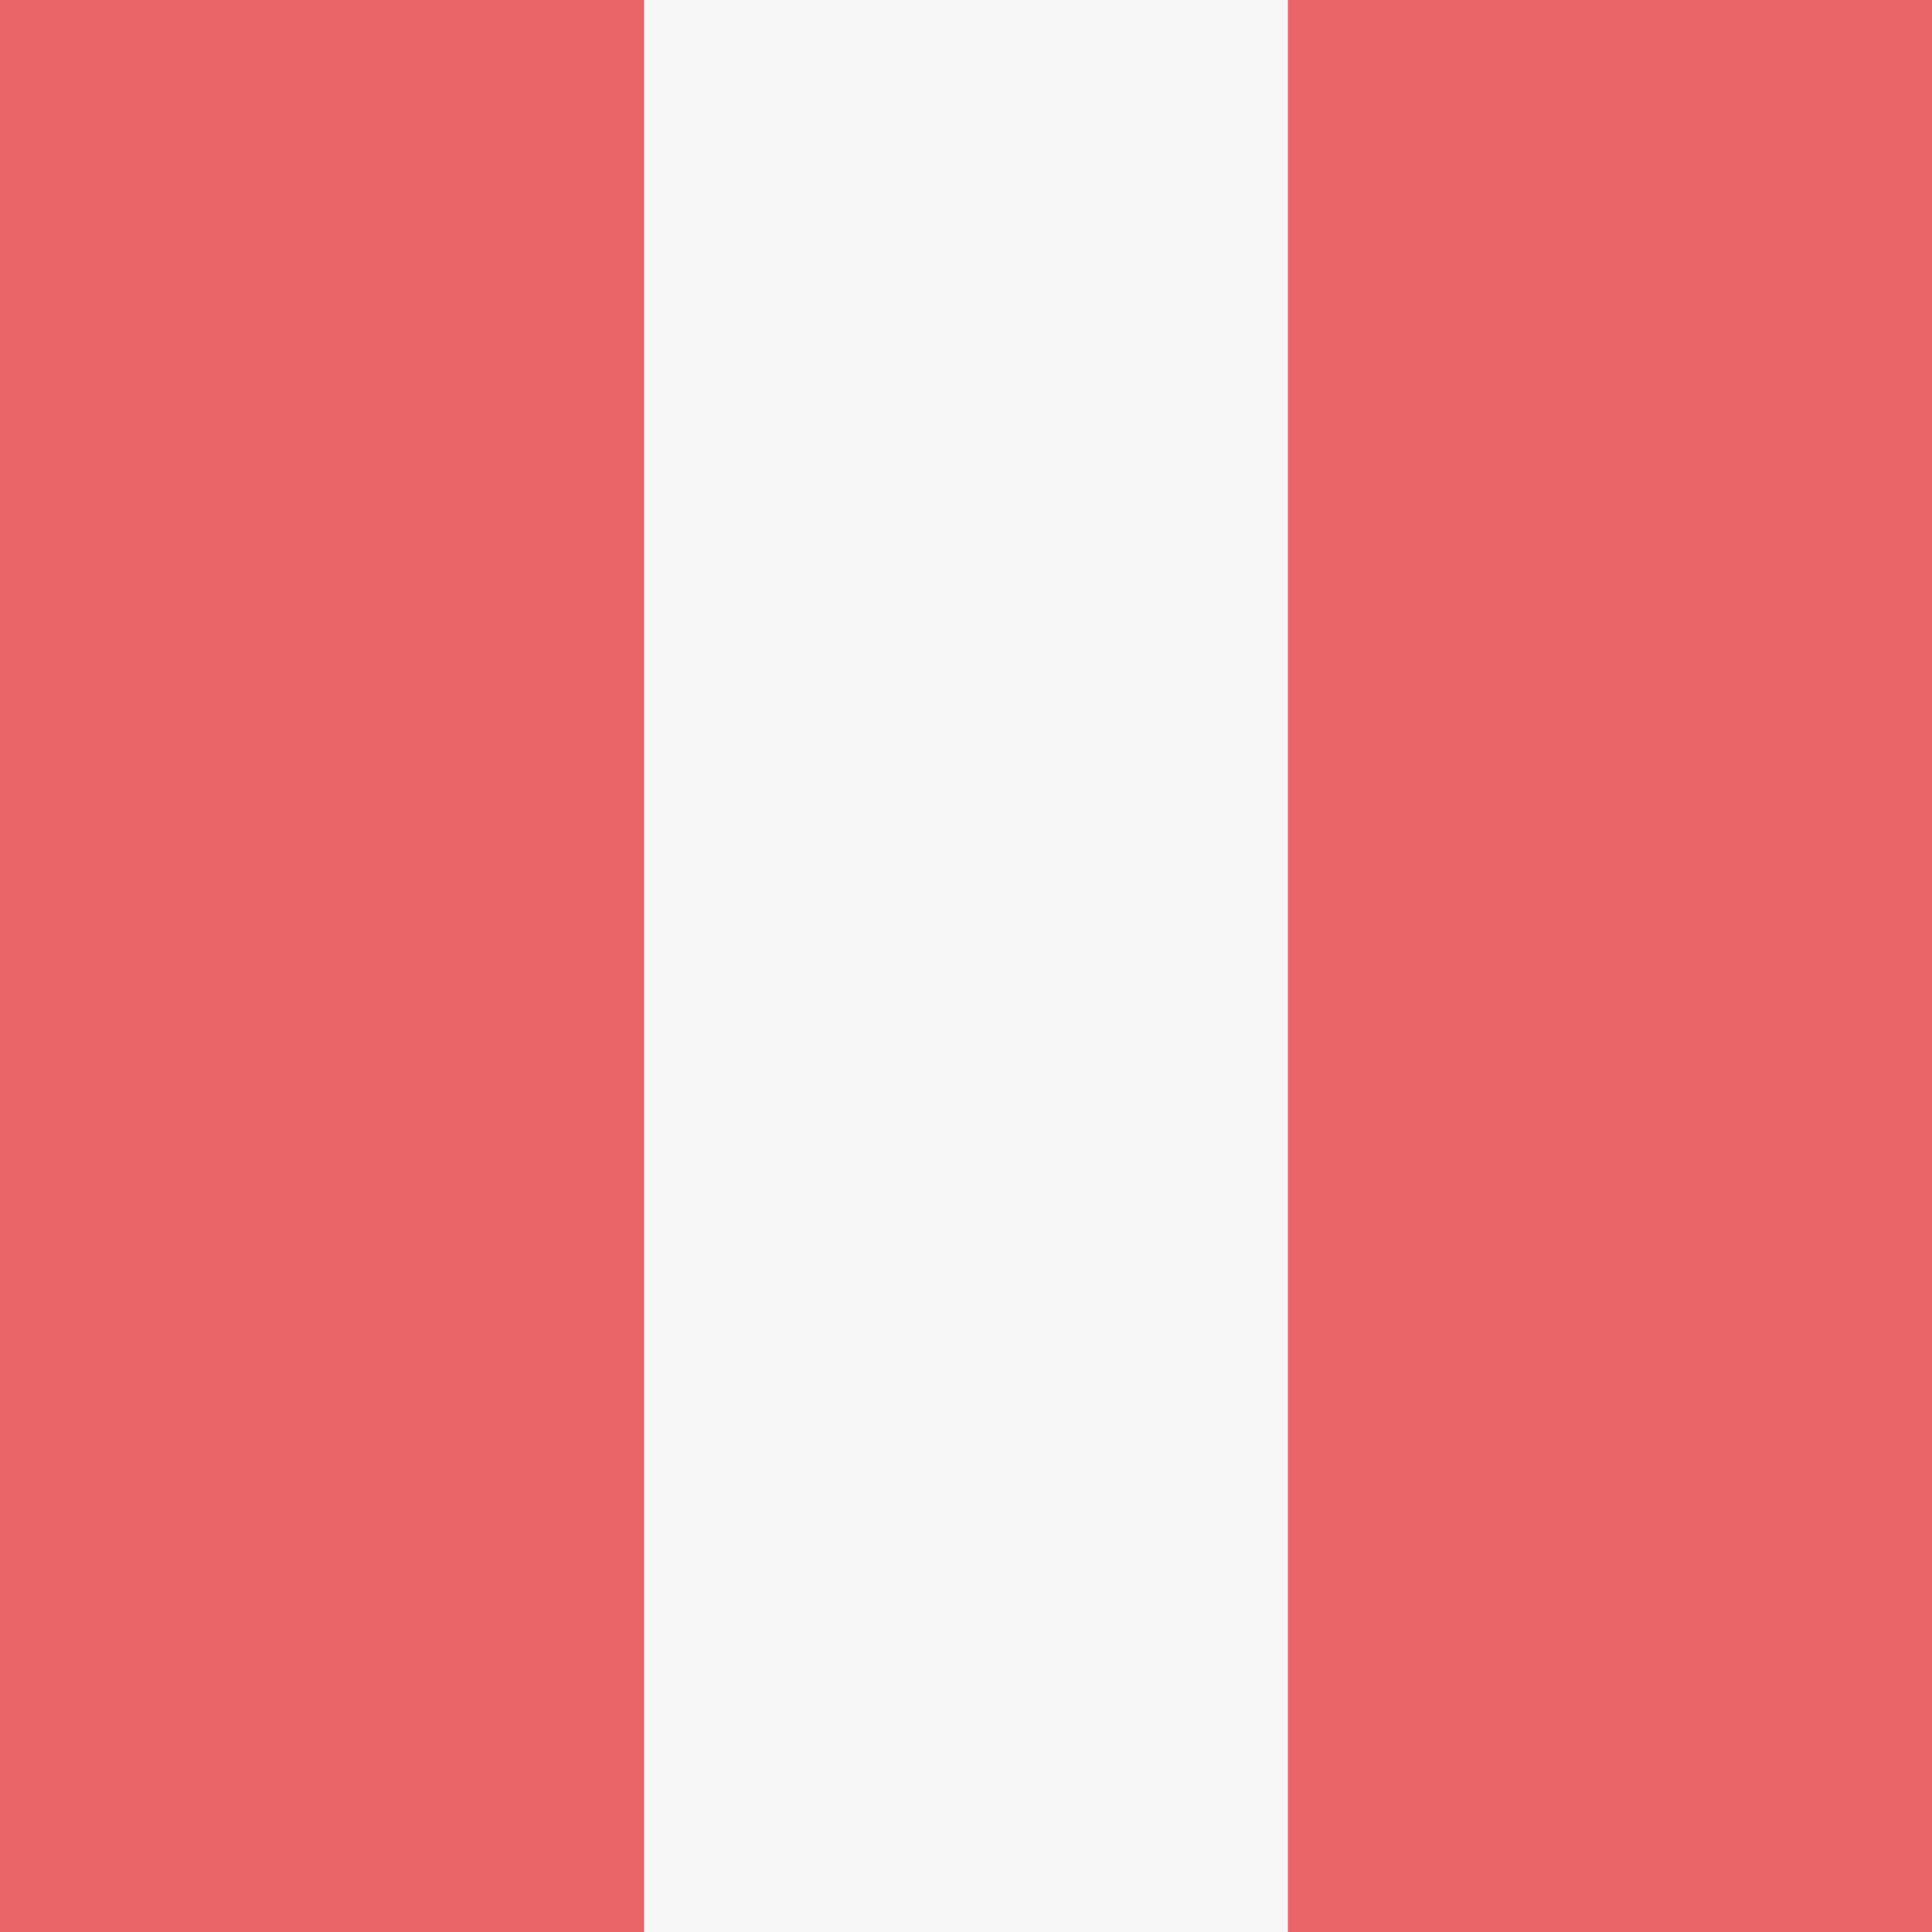 <?xml version="1.0" encoding="utf-8"?>
<!-- Generator: Adobe Illustrator 18.1.1, SVG Export Plug-In . SVG Version: 6.00 Build 0)  -->
<svg version="1.1" class="flag-pe" xmlns="http://www.w3.org/2000/svg" xmlns:xlink="http://www.w3.org/1999/xlink" x="0px" y="0px"
	 viewBox="0 0 512 512" style="enable-background:new 0 0 512 512;" xml:space="preserve">
<style type="text/css">
	.flag-pe .st0{fill:#F8F7F7;}
	.flag-pe .st1{fill:#EA6568;}
</style>
<rect x="0" y="0" class="st0" width="512" height="512"/>
<rect x="0" y="0" class="st1" width="170.7" height="512"/>
<rect x="341.3" y="0" class="st1" width="170.7" height="512"/>
</svg>

